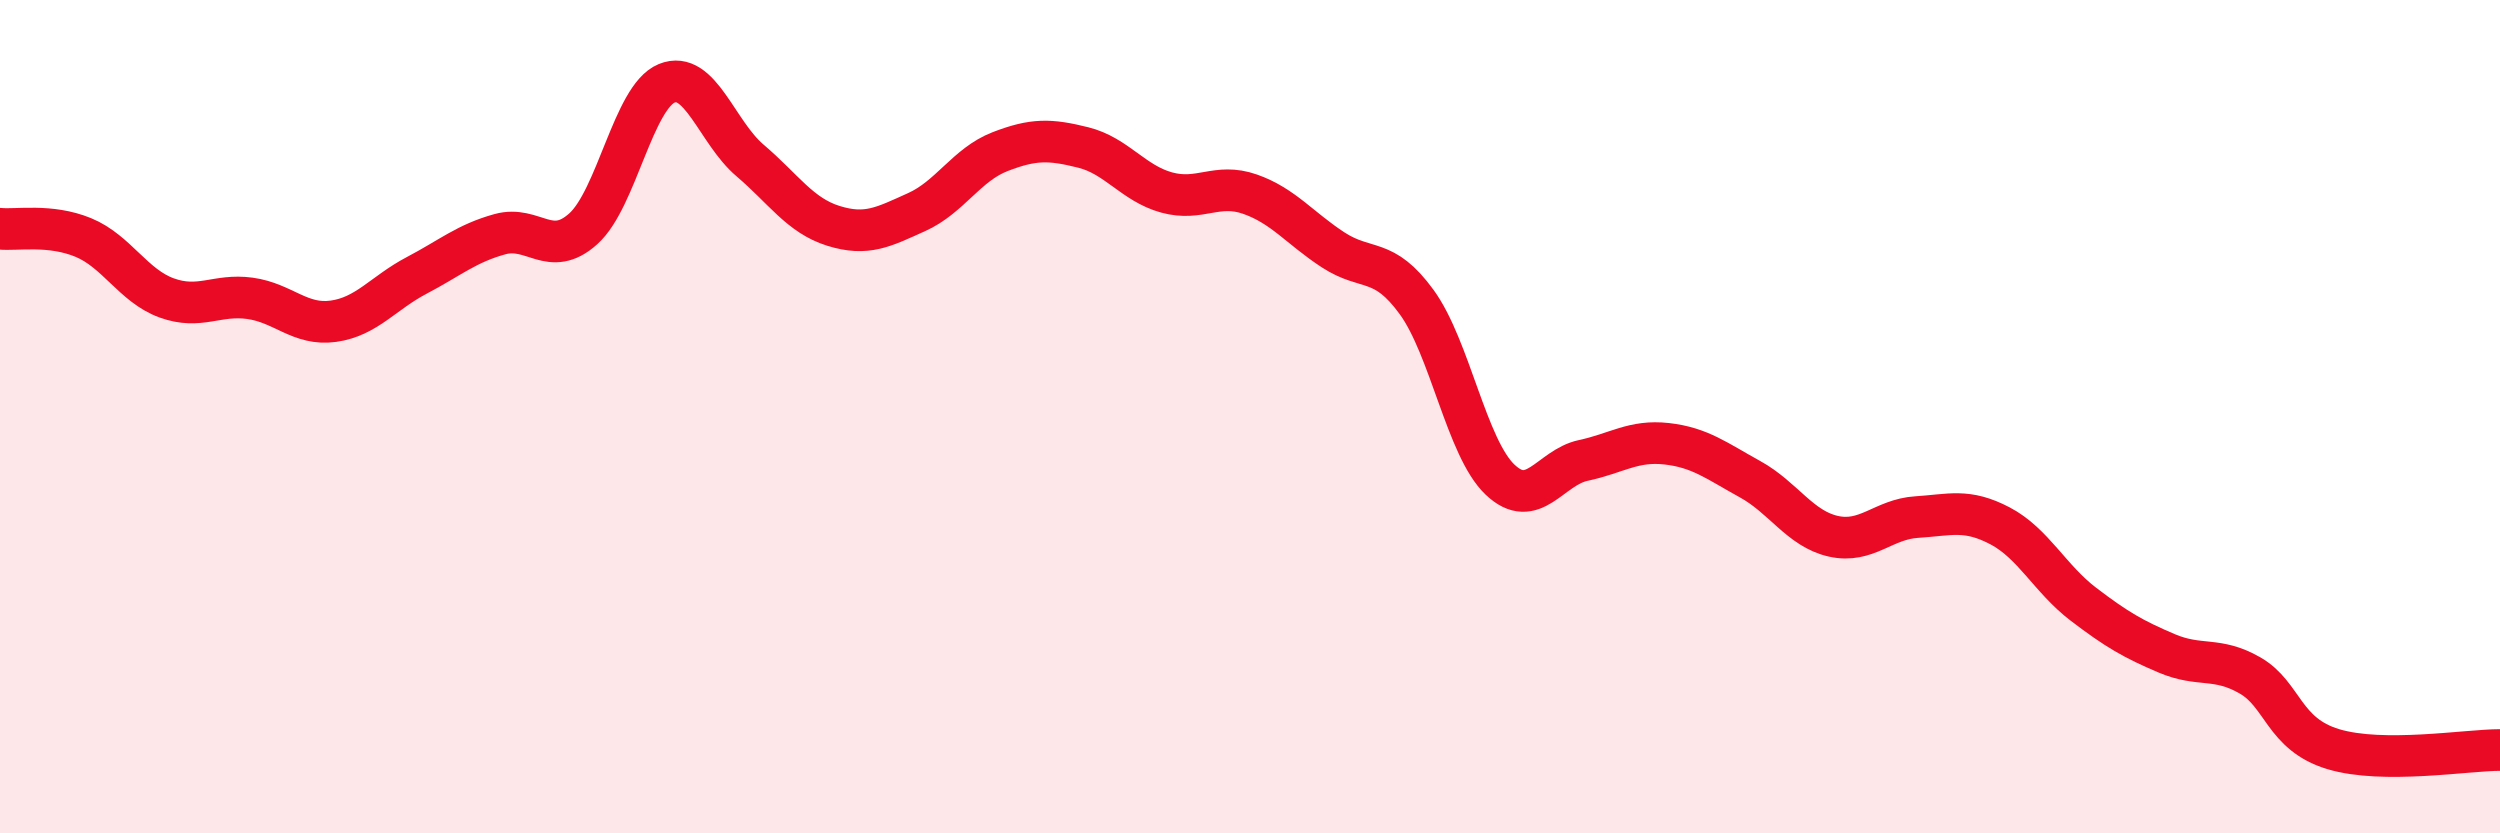 
    <svg width="60" height="20" viewBox="0 0 60 20" xmlns="http://www.w3.org/2000/svg">
      <path
        d="M 0,5.49 C 0.4,5.53 1.2,5.37 2,5.7 C 2.8,6.03 3.2,6.86 4,7.15 C 4.8,7.44 5.2,7.05 6,7.16 C 6.8,7.27 7.2,7.82 8,7.71 C 8.8,7.6 9.2,7.03 10,6.61 C 10.8,6.19 11.2,5.84 12,5.62 C 12.8,5.4 13.2,6.21 14,5.49 C 14.8,4.77 15.2,2.33 16,2 C 16.8,1.67 17.2,3.17 18,3.85 C 18.8,4.53 19.2,5.17 20,5.42 C 20.8,5.67 21.2,5.45 22,5.09 C 22.8,4.73 23.2,3.95 24,3.64 C 24.8,3.33 25.2,3.34 26,3.54 C 26.8,3.74 27.2,4.4 28,4.62 C 28.8,4.84 29.2,4.38 30,4.66 C 30.8,4.94 31.2,5.48 32,6 C 32.8,6.52 33.2,6.15 34,7.25 C 34.8,8.35 35.2,10.75 36,11.51 C 36.8,12.27 37.2,11.22 38,11.05 C 38.8,10.88 39.2,10.56 40,10.65 C 40.8,10.74 41.2,11.06 42,11.5 C 42.8,11.94 43.2,12.69 44,12.87 C 44.8,13.05 45.2,12.46 46,12.41 C 46.8,12.36 47.2,12.2 48,12.62 C 48.8,13.04 49.2,13.89 50,14.5 C 50.8,15.11 51.2,15.34 52,15.68 C 52.8,16.02 53.2,15.75 54,16.21 C 54.8,16.67 54.8,17.62 56,17.98 C 57.2,18.34 59.2,18 60,18L60 20L0 20Z"
        fill="#EB0A25"
        opacity="0.1"
        stroke-linecap="round"
        stroke-linejoin="round"
      />
      <path
        d="M 0,5.49 C 0.4,5.53 1.2,5.37 2,5.7 C 2.8,6.03 3.2,6.86 4,7.15 C 4.8,7.44 5.2,7.05 6,7.16 C 6.8,7.27 7.2,7.82 8,7.71 C 8.8,7.6 9.2,7.03 10,6.61 C 10.8,6.19 11.2,5.84 12,5.62 C 12.8,5.4 13.2,6.21 14,5.49 C 14.8,4.77 15.2,2.33 16,2 C 16.8,1.67 17.2,3.17 18,3.85 C 18.8,4.53 19.2,5.17 20,5.42 C 20.8,5.67 21.2,5.45 22,5.09 C 22.8,4.73 23.2,3.95 24,3.64 C 24.8,3.33 25.2,3.34 26,3.54 C 26.8,3.74 27.2,4.4 28,4.62 C 28.8,4.84 29.2,4.38 30,4.66 C 30.8,4.94 31.2,5.48 32,6 C 32.8,6.52 33.2,6.15 34,7.25 C 34.8,8.35 35.2,10.75 36,11.51 C 36.8,12.27 37.2,11.22 38,11.05 C 38.8,10.88 39.2,10.56 40,10.65 C 40.8,10.74 41.2,11.06 42,11.5 C 42.8,11.94 43.2,12.69 44,12.87 C 44.8,13.05 45.2,12.46 46,12.41 C 46.8,12.36 47.2,12.2 48,12.62 C 48.8,13.04 49.2,13.89 50,14.5 C 50.8,15.11 51.2,15.34 52,15.68 C 52.8,16.02 53.2,15.75 54,16.21 C 54.8,16.67 54.8,17.62 56,17.98 C 57.2,18.34 59.2,18 60,18"
        stroke="#EB0A25"
        stroke-width="1"
        fill="none"
        stroke-linecap="round"
        stroke-linejoin="round"
      />
    </svg>
  